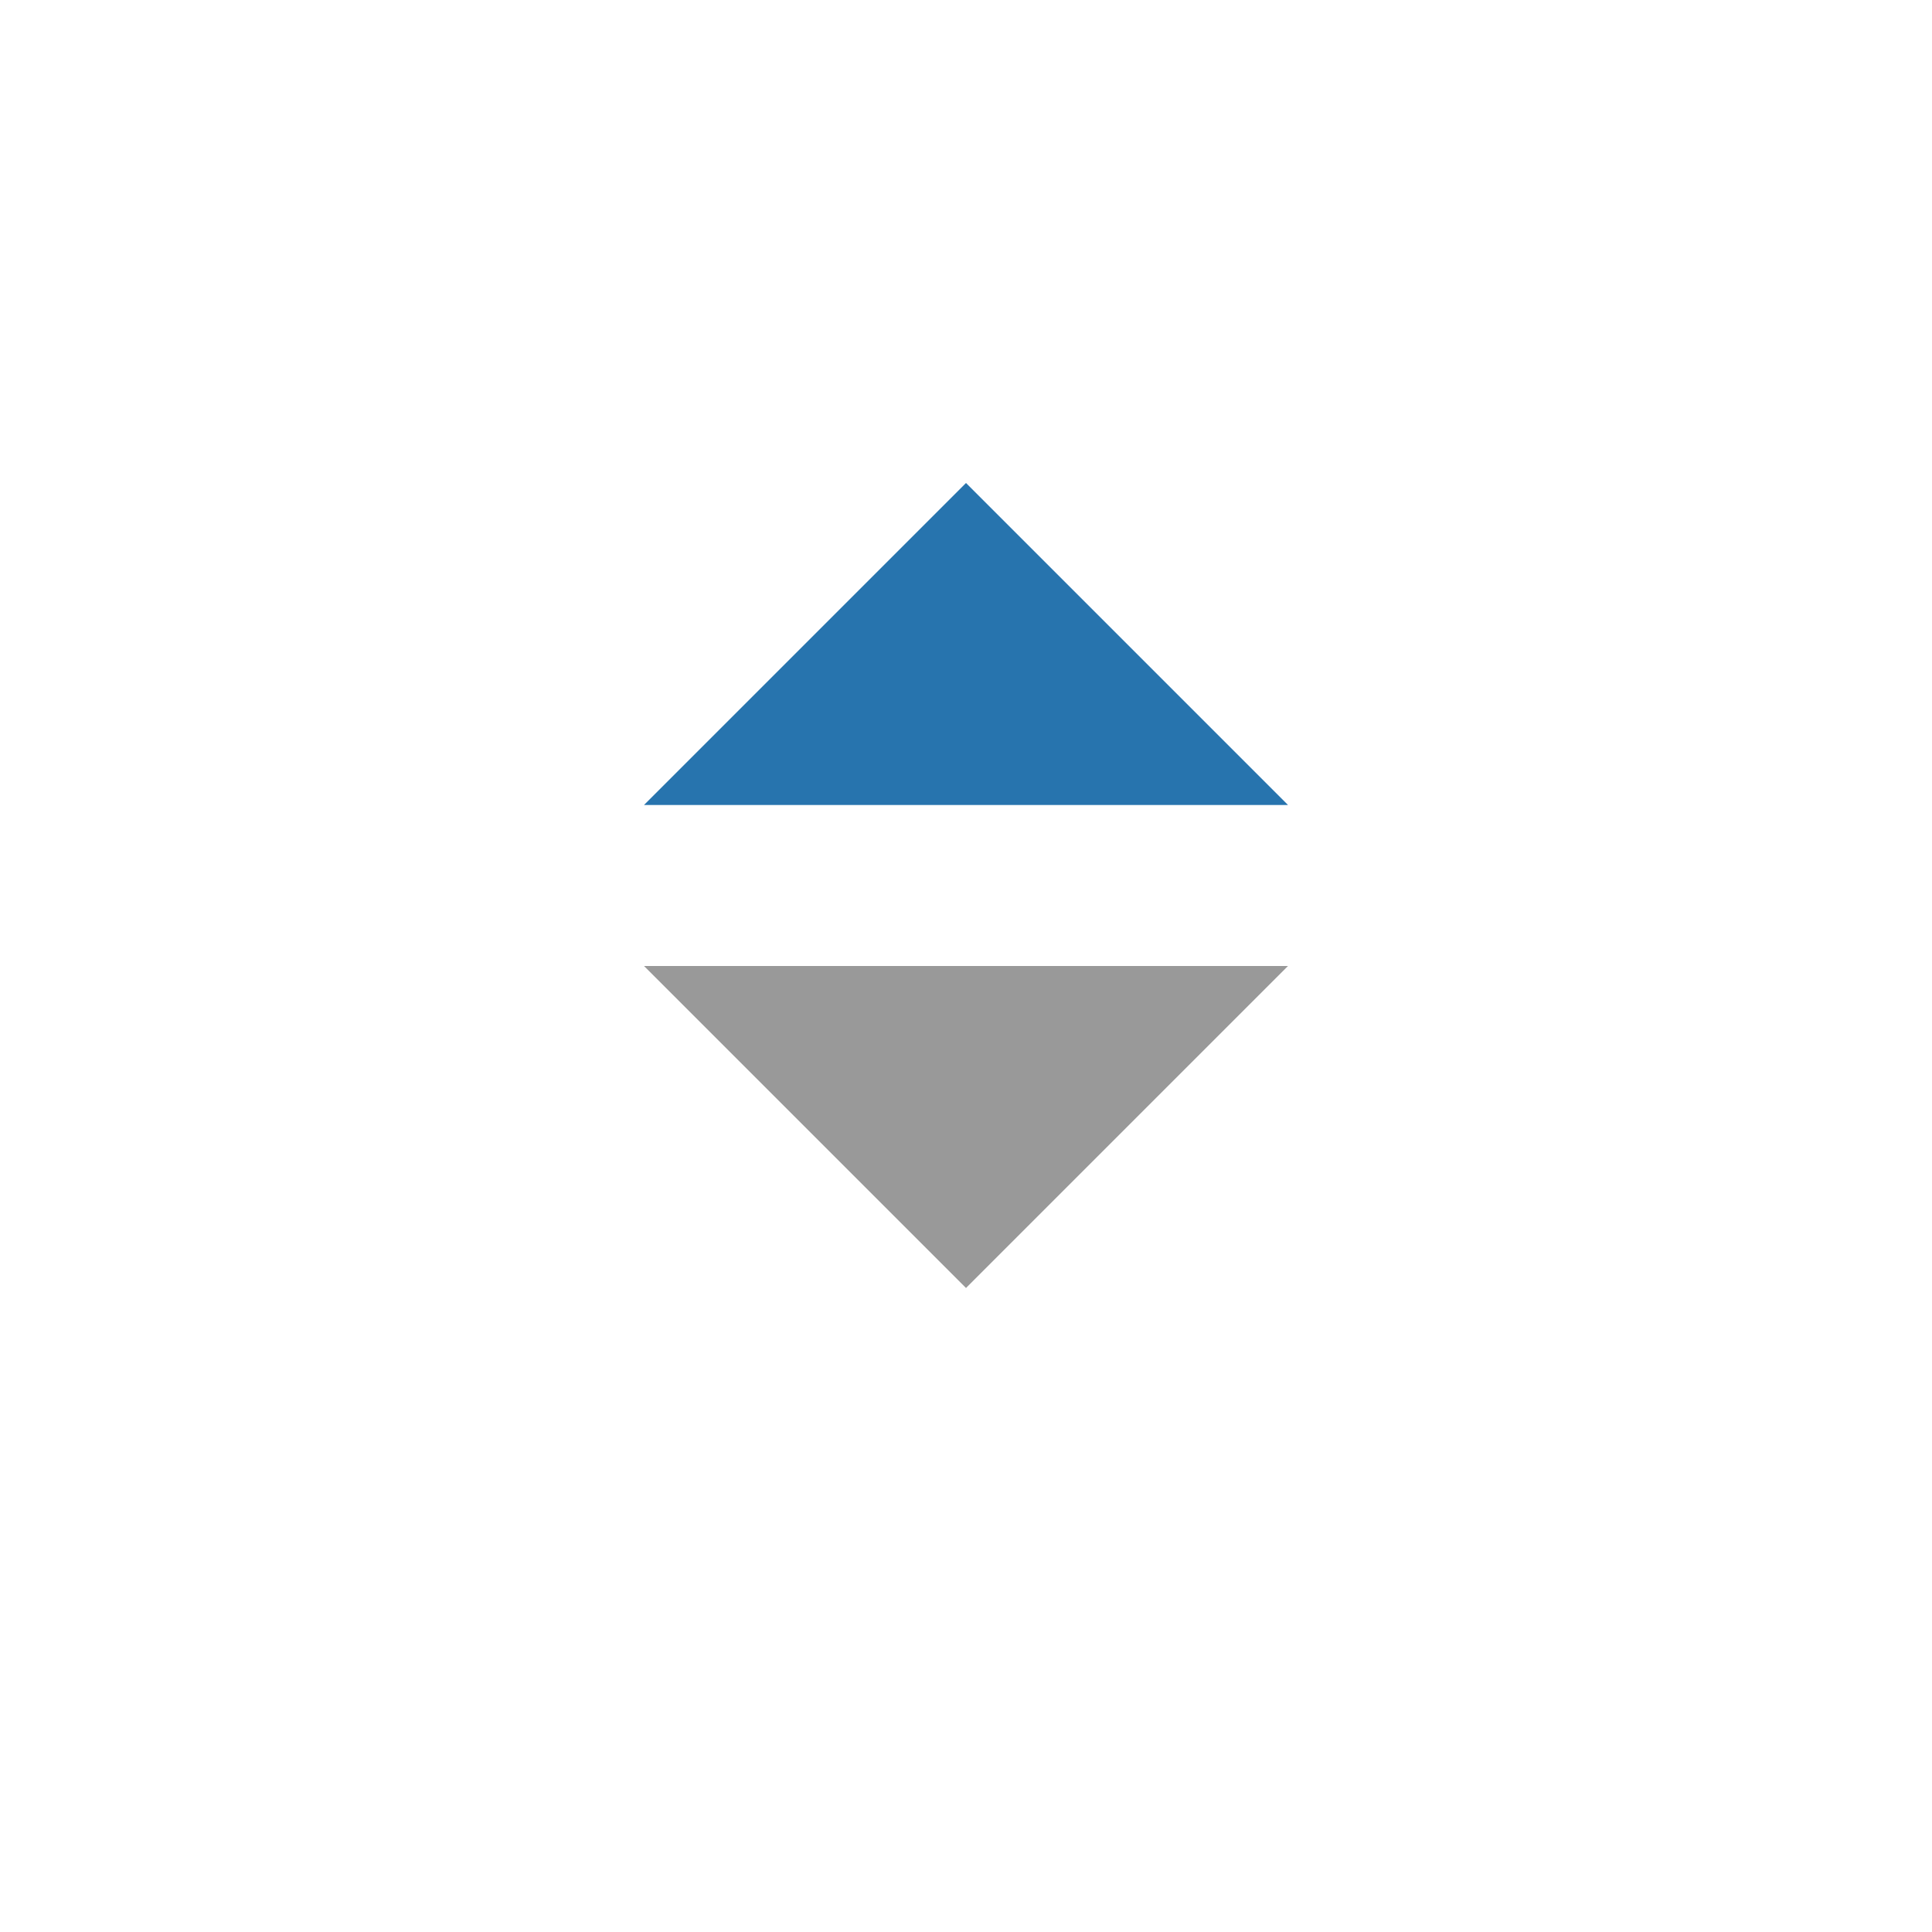 <svg width="48" height="48" xmlns="http://www.w3.org/2000/svg" viewBox="0 0 24 24" style="enable-background:new 0 0 24 24" xml:space="preserve"><title>Sort Ascending</title><style>.ascending-2{fill:#2774ae}.ascending-1{fill-rule:evenodd;clip-rule:evenodd;fill:#999}</style><path class="ascending-1" d="m8 12 4 4 4-4z"/><path class="ascending-2" d="m16 10-4-4-4 4z"/></svg>